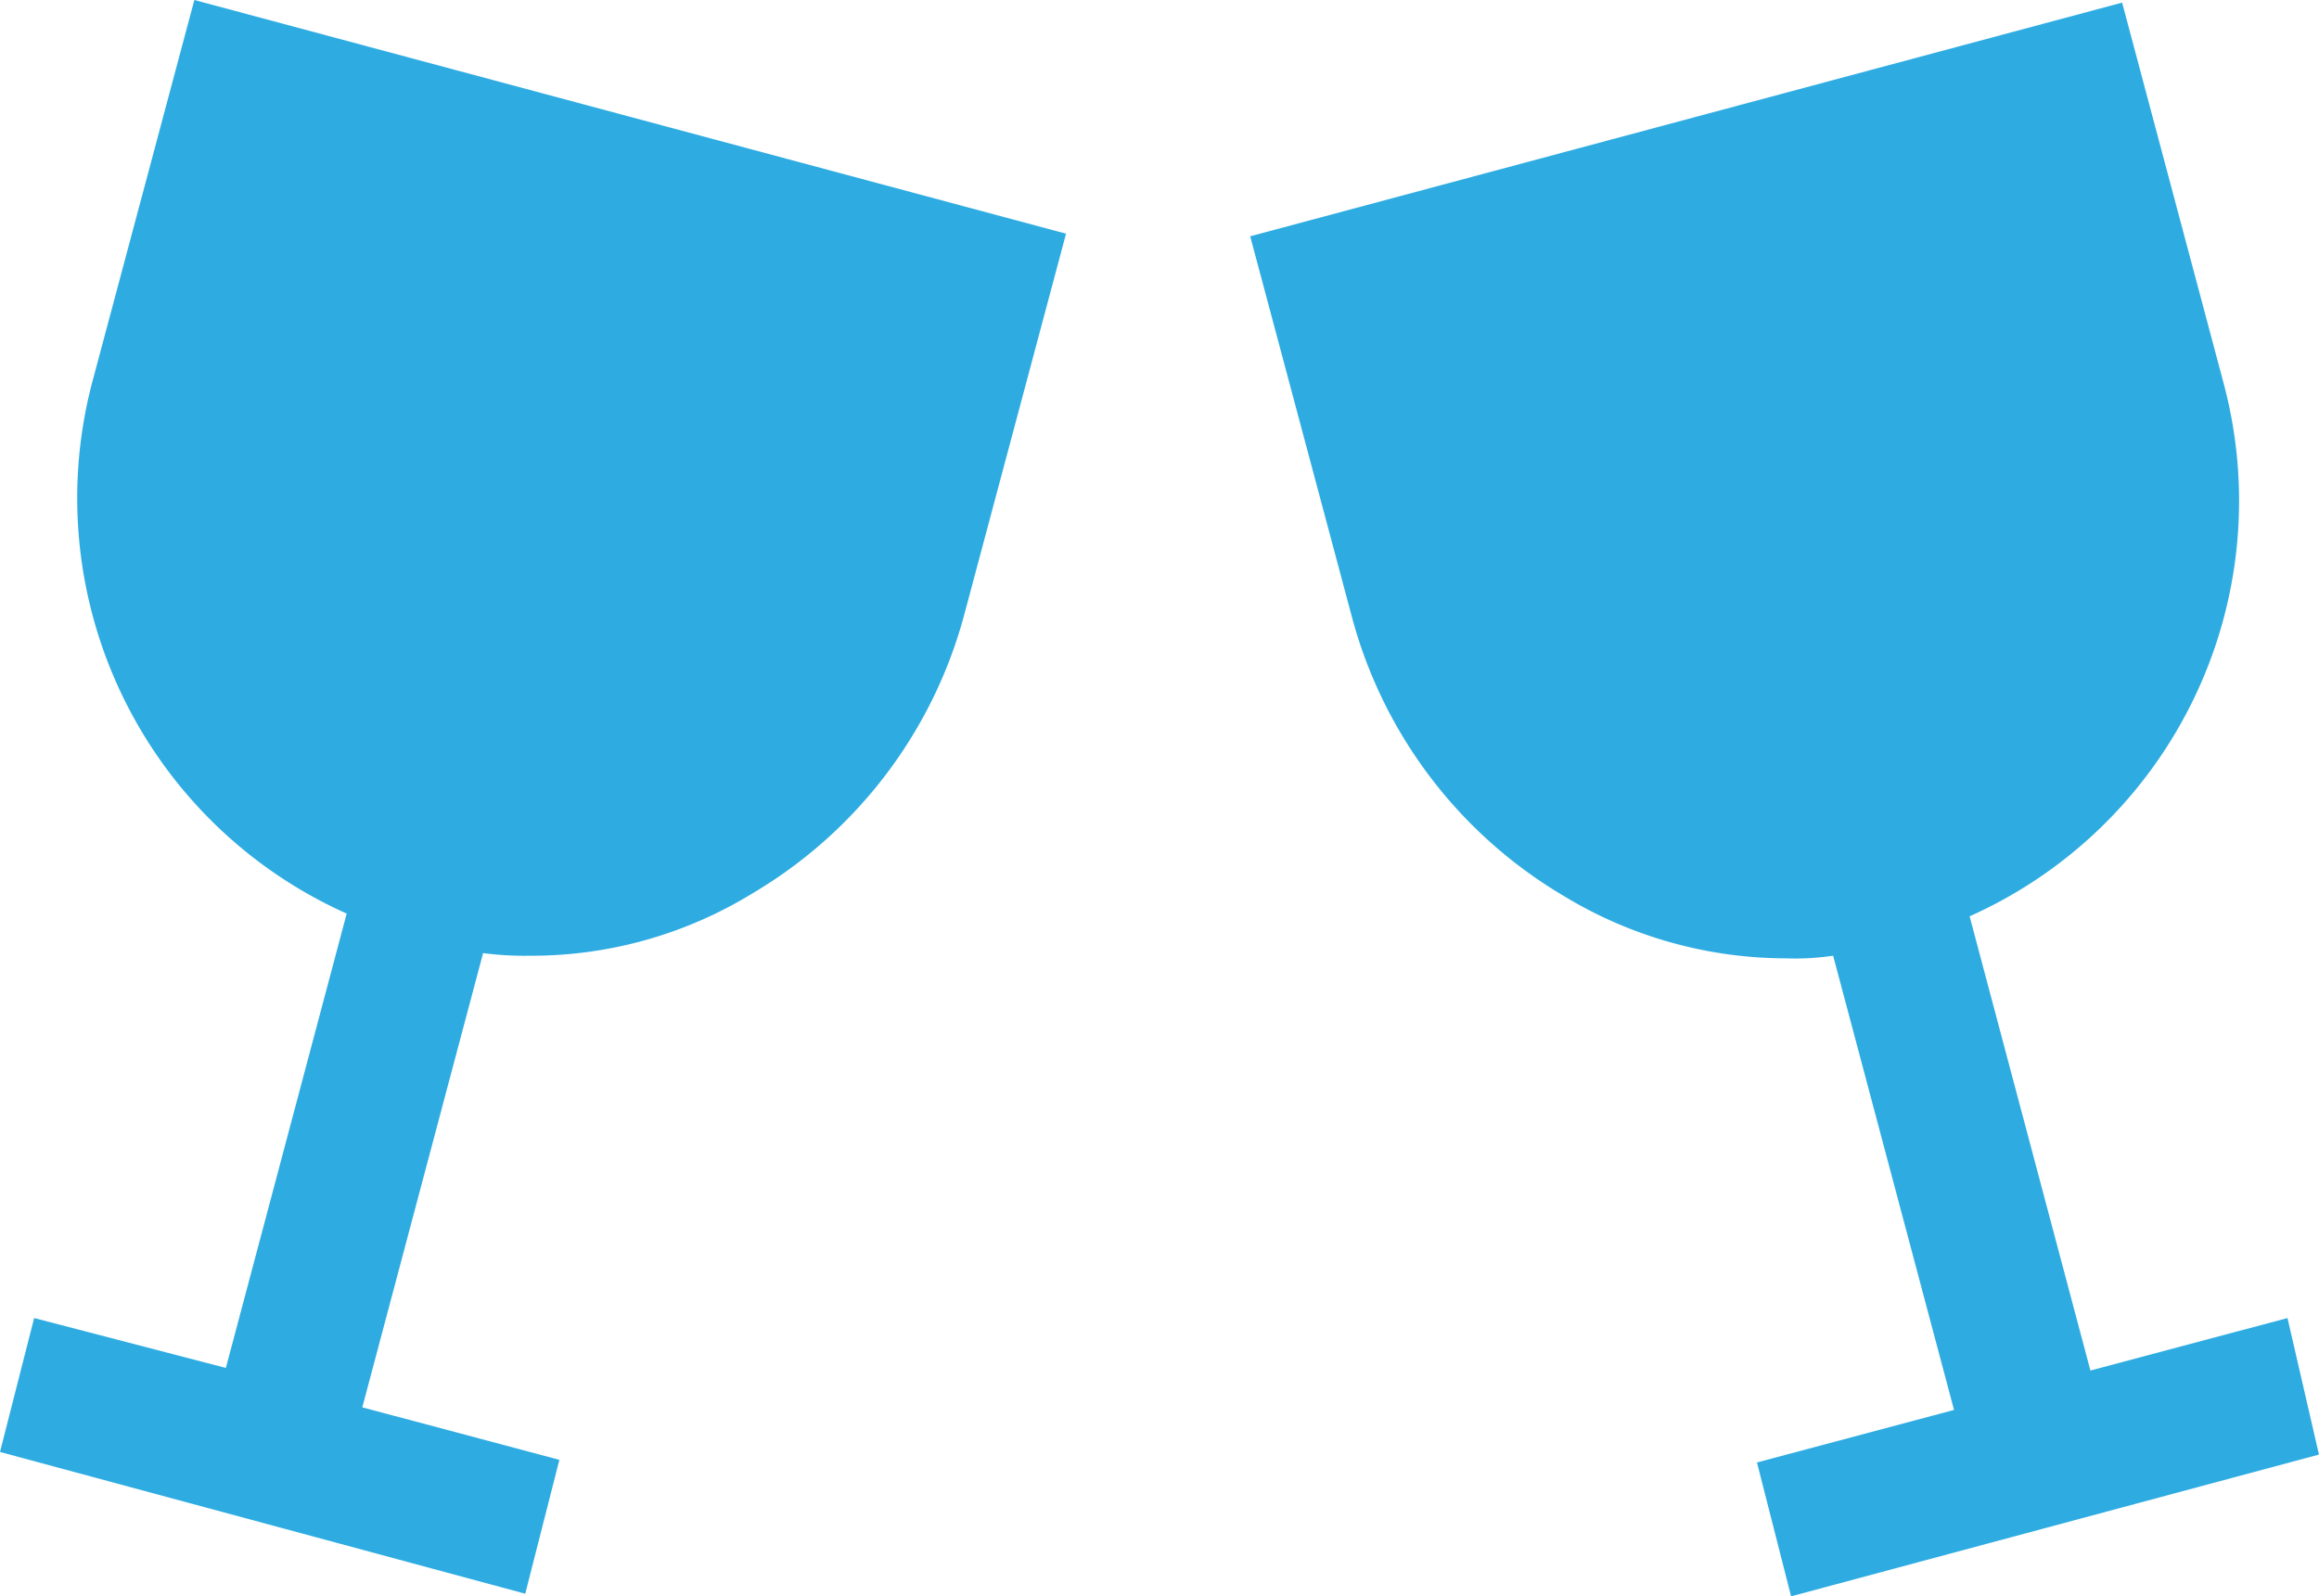 <svg xmlns="http://www.w3.org/2000/svg" width="80.015" height="55.095" viewBox="0 0 80.015 55.095"><g transform="translate(-727.999 -2780.113)"><g transform="translate(727.999 2748.247)"><g transform="translate(0 31.866)"><g><path d="M6.706,130.048l-3.534,13.23a15.706,15.706,0,0,0,8.79,18.3L7.793,177.259l-6.615-1.722L0,180.159l18.123,4.893,1.178-4.621-6.8-1.812,4.168-15.677a11,11,0,0,0,1.631.091,14.574,14.574,0,0,0,7.7-2.175,15.969,15.969,0,0,0,7.249-9.515l3.534-13.23Z" transform="translate(0 -130.048)" fill="#2eace2"></path></g></g><g transform="translate(43.134 31.956)"><g><path d="M279.506,175.959l-6.8,1.812-4.168-15.677a15.706,15.706,0,0,0,8.79-18.3L273.8,130.56l-30.085,8.065,3.534,13.23a15.969,15.969,0,0,0,7.249,9.515,14.807,14.807,0,0,0,7.7,2.175,8.811,8.811,0,0,0,1.631-.091L268,179.131l-6.8,1.812,1.178,4.621,18.214-4.893Z" transform="translate(-243.712 -130.56)" fill="#2eace2"></path></g></g></g></g></svg>